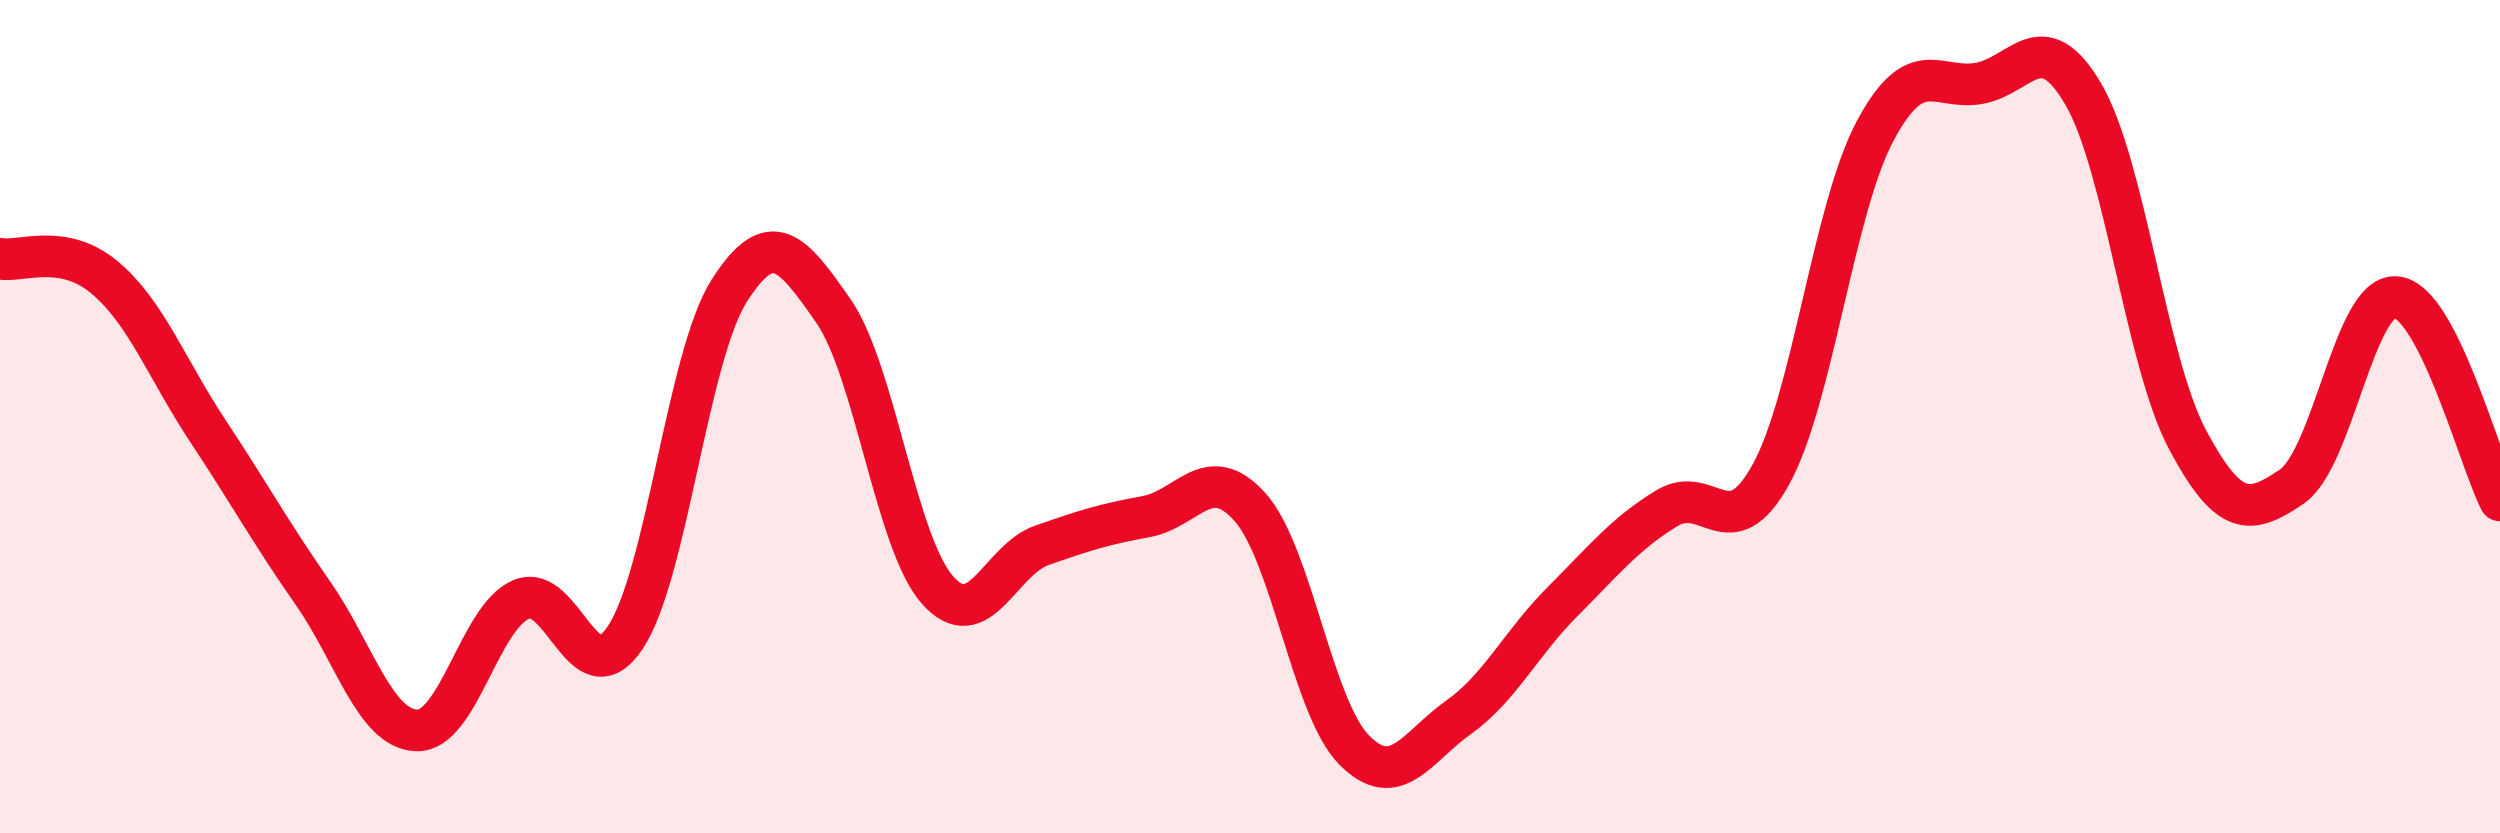 
    <svg width="60" height="20" viewBox="0 0 60 20" xmlns="http://www.w3.org/2000/svg">
      <path
        d="M 0,6.21 C 0.5,6.3 1.5,5.82 2.5,6.65 C 3.5,7.48 4,8.85 5,10.36 C 6,11.87 6.5,12.79 7.5,14.22 C 8.5,15.65 9,17.5 10,17.53 C 11,17.56 11.5,14.83 12.5,14.39 C 13.5,13.95 14,16.79 15,15.31 C 16,13.83 16.5,8.55 17.5,6.98 C 18.5,5.41 19,6.02 20,7.46 C 21,8.9 21.5,13.03 22.5,14.16 C 23.5,15.29 24,13.44 25,13.09 C 26,12.74 26.5,12.58 27.5,12.4 C 28.5,12.22 29,11.05 30,12.17 C 31,13.29 31.5,16.99 32.5,18 C 33.5,19.01 34,17.93 35,17.22 C 36,16.51 36.5,15.44 37.5,14.44 C 38.5,13.44 39,12.81 40,12.2 C 41,11.59 41.5,13.2 42.5,11.39 C 43.5,9.58 44,5.03 45,3.15 C 46,1.27 46.5,2.18 47.5,2 C 48.5,1.82 49,0.55 50,2.26 C 51,3.97 51.5,8.67 52.5,10.55 C 53.5,12.43 54,12.36 55,11.68 C 56,11 56.5,7.06 57.5,7.13 C 58.5,7.2 59.5,11.03 60,12.01L60 20L0 20Z"
        fill="#EB0A25"
        opacity="0.1"
        stroke-linecap="round"
        stroke-linejoin="round"
      />
      <path
        d="M 0,6.21 C 0.5,6.3 1.5,5.82 2.5,6.65 C 3.5,7.48 4,8.85 5,10.36 C 6,11.87 6.5,12.79 7.5,14.22 C 8.5,15.65 9,17.5 10,17.53 C 11,17.56 11.5,14.83 12.5,14.39 C 13.5,13.95 14,16.79 15,15.31 C 16,13.83 16.5,8.55 17.5,6.98 C 18.5,5.41 19,6.02 20,7.46 C 21,8.9 21.5,13.03 22.5,14.16 C 23.5,15.29 24,13.44 25,13.09 C 26,12.74 26.5,12.58 27.5,12.4 C 28.5,12.22 29,11.05 30,12.17 C 31,13.29 31.5,16.99 32.5,18 C 33.5,19.01 34,17.93 35,17.22 C 36,16.51 36.5,15.44 37.5,14.44 C 38.5,13.44 39,12.81 40,12.2 C 41,11.59 41.5,13.2 42.5,11.39 C 43.5,9.58 44,5.03 45,3.15 C 46,1.27 46.5,2.18 47.5,2 C 48.5,1.82 49,0.55 50,2.26 C 51,3.97 51.5,8.67 52.5,10.55 C 53.5,12.43 54,12.36 55,11.68 C 56,11 56.5,7.06 57.5,7.13 C 58.5,7.2 59.5,11.03 60,12.01"
        stroke="#EB0A25"
        stroke-width="1"
        fill="none"
        stroke-linecap="round"
        stroke-linejoin="round"
      />
    </svg>
  